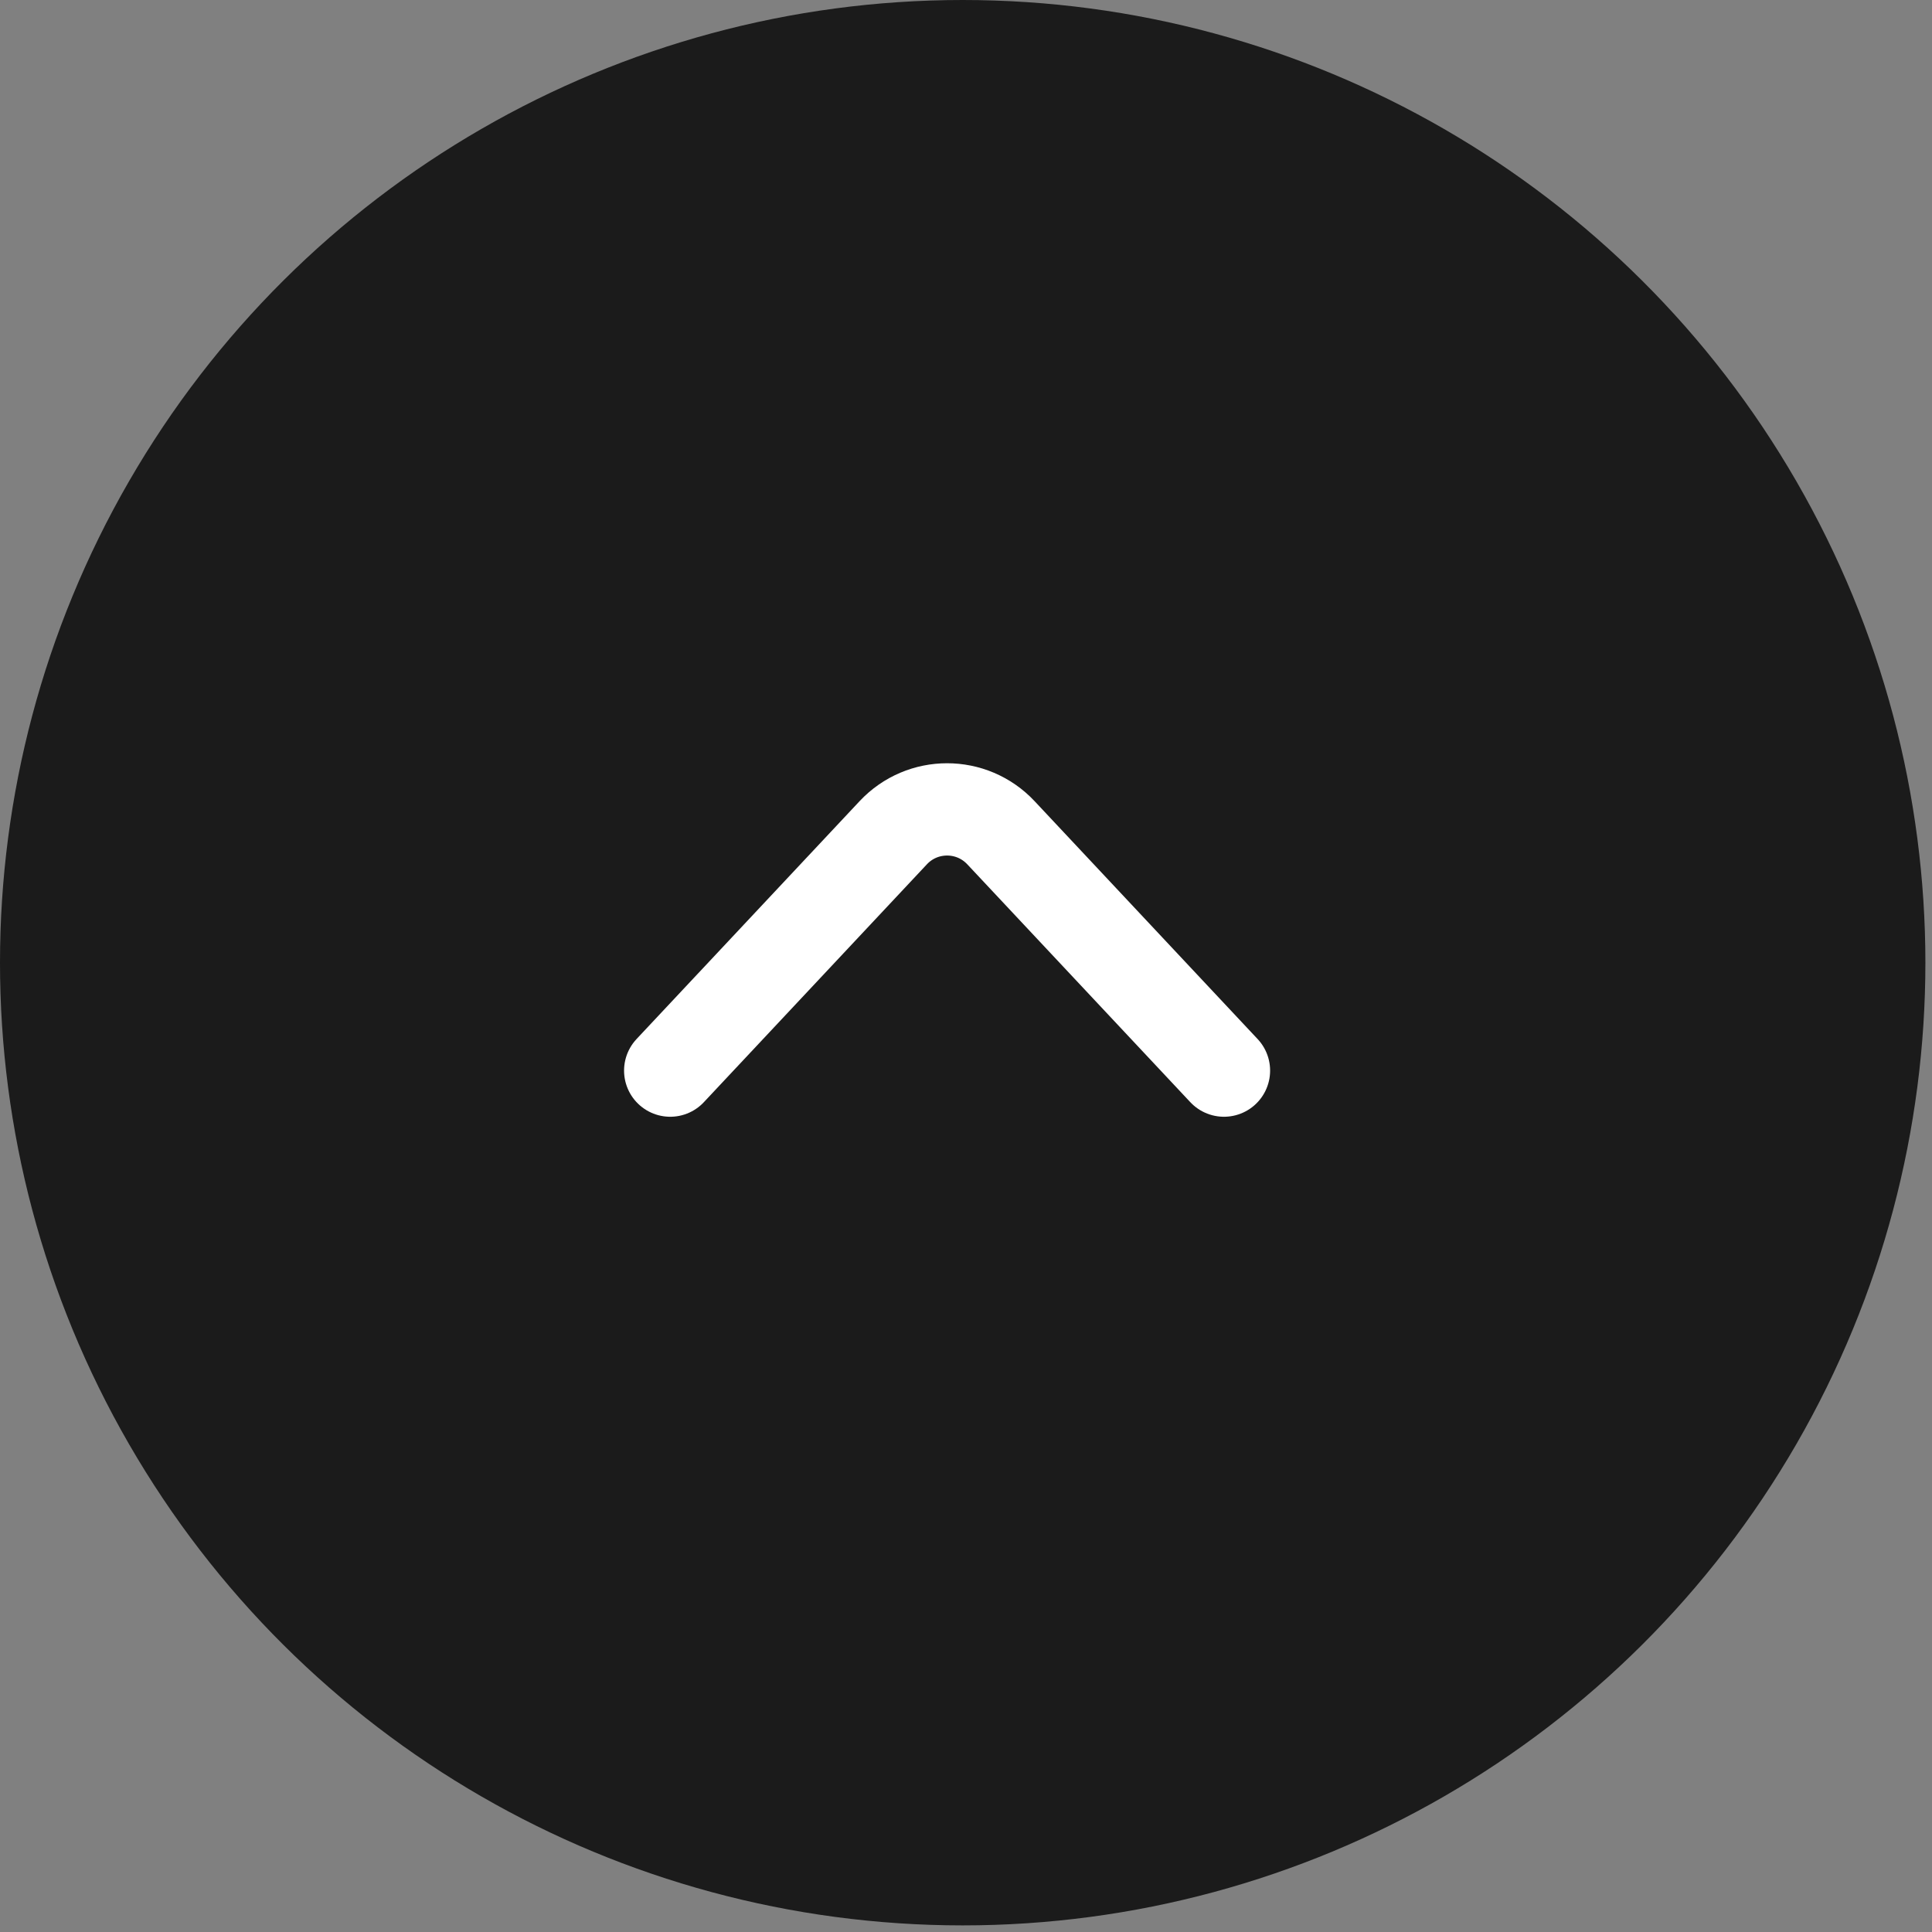 <svg width="69" height="69" viewBox="0 0 69 69" fill="none" xmlns="http://www.w3.org/2000/svg">
<rect x="0" y="0" width="69" height="69" fill="#808080" stroke="none"/>
<circle cx="34.382" cy="34.382" r="34.382" transform="rotate(90 34.382 34.382)" fill="#1B1B1B"/>
<path d="M43.713 38.236L35.748 29.741C34.706 28.629 32.943 28.629 31.901 29.741L23.936 38.236" stroke="white" stroke-width="3.296" stroke-linecap="round"/>
</svg>
